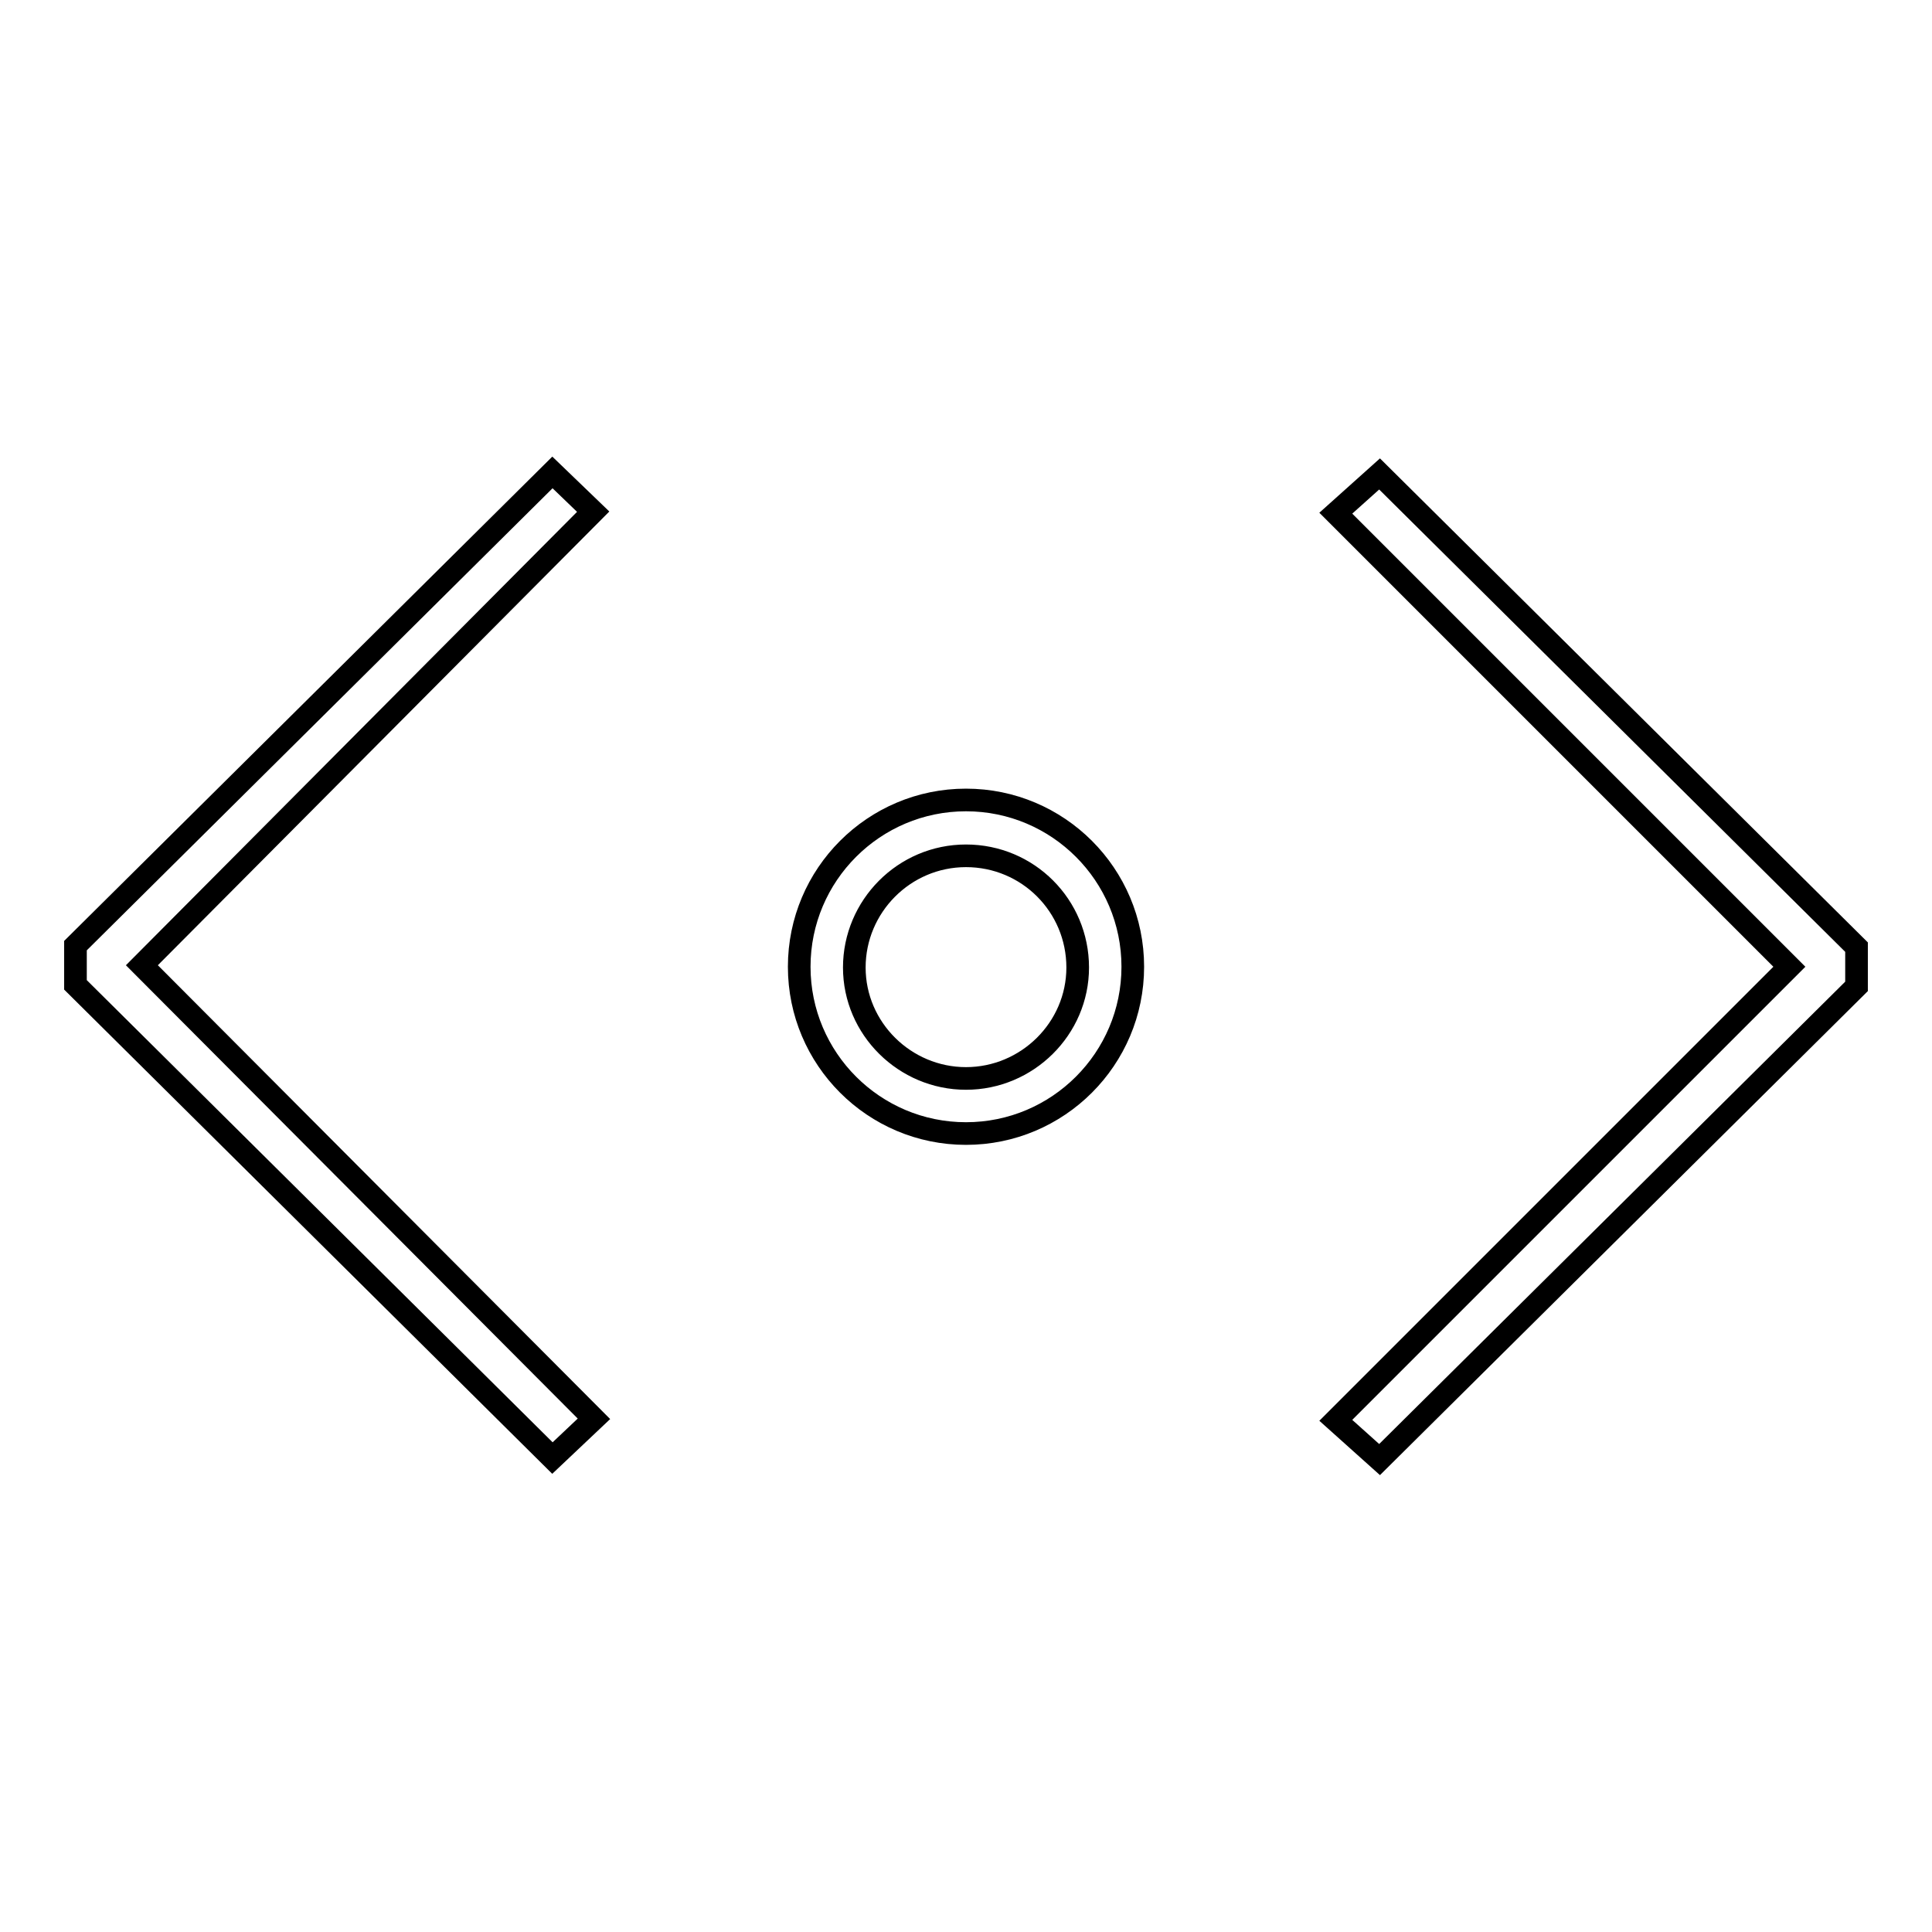 <?xml version="1.0" encoding="utf-8"?>
<!-- Svg Vector Icons : http://www.onlinewebfonts.com/icon -->
<!DOCTYPE svg PUBLIC "-//W3C//DTD SVG 1.1//EN" "http://www.w3.org/Graphics/SVG/1.1/DTD/svg11.dtd">
<svg version="1.1" xmlns="http://www.w3.org/2000/svg" xmlns:xlink="http://www.w3.org/1999/xlink" x="0px" y="0px" viewBox="0 0 256 256" enable-background="new 0 0 256 256" xml:space="preserve">
<g> <g> <path stroke-width="3" fill-opacity="0" stroke="#000000"  d="M177 68L237.1 128.1 177 188.2 182.8 193.4 246 130.7 246 125.5 182.8 62.8 z"/> <path stroke-width="3" fill-opacity="0" stroke="#000000"  d="M73.2 62.6L10 125.3 10 130.5 73.2 193.2 78.7 188 18.8 127.9 78.6 67.8 z"/> <path stroke-width="3" fill-opacity="0" stroke="#000000"  d="M128,106c-12.2,0-22.1,9.9-22.1,22.1c0,12.2,9.9,22.1,22.1,22.1c12.2,0,22.1-9.9,22.1-22.1  C150.1,115.9,140.2,106,128,106z M128,142.9c-8.1,0-14.8-6.6-14.8-14.7c0-8.1,6.6-14.8,14.8-14.8s14.8,6.6,14.8,14.8  C142.8,136.3,136.1,142.9,128,142.9z"/> </g></g>
</svg>